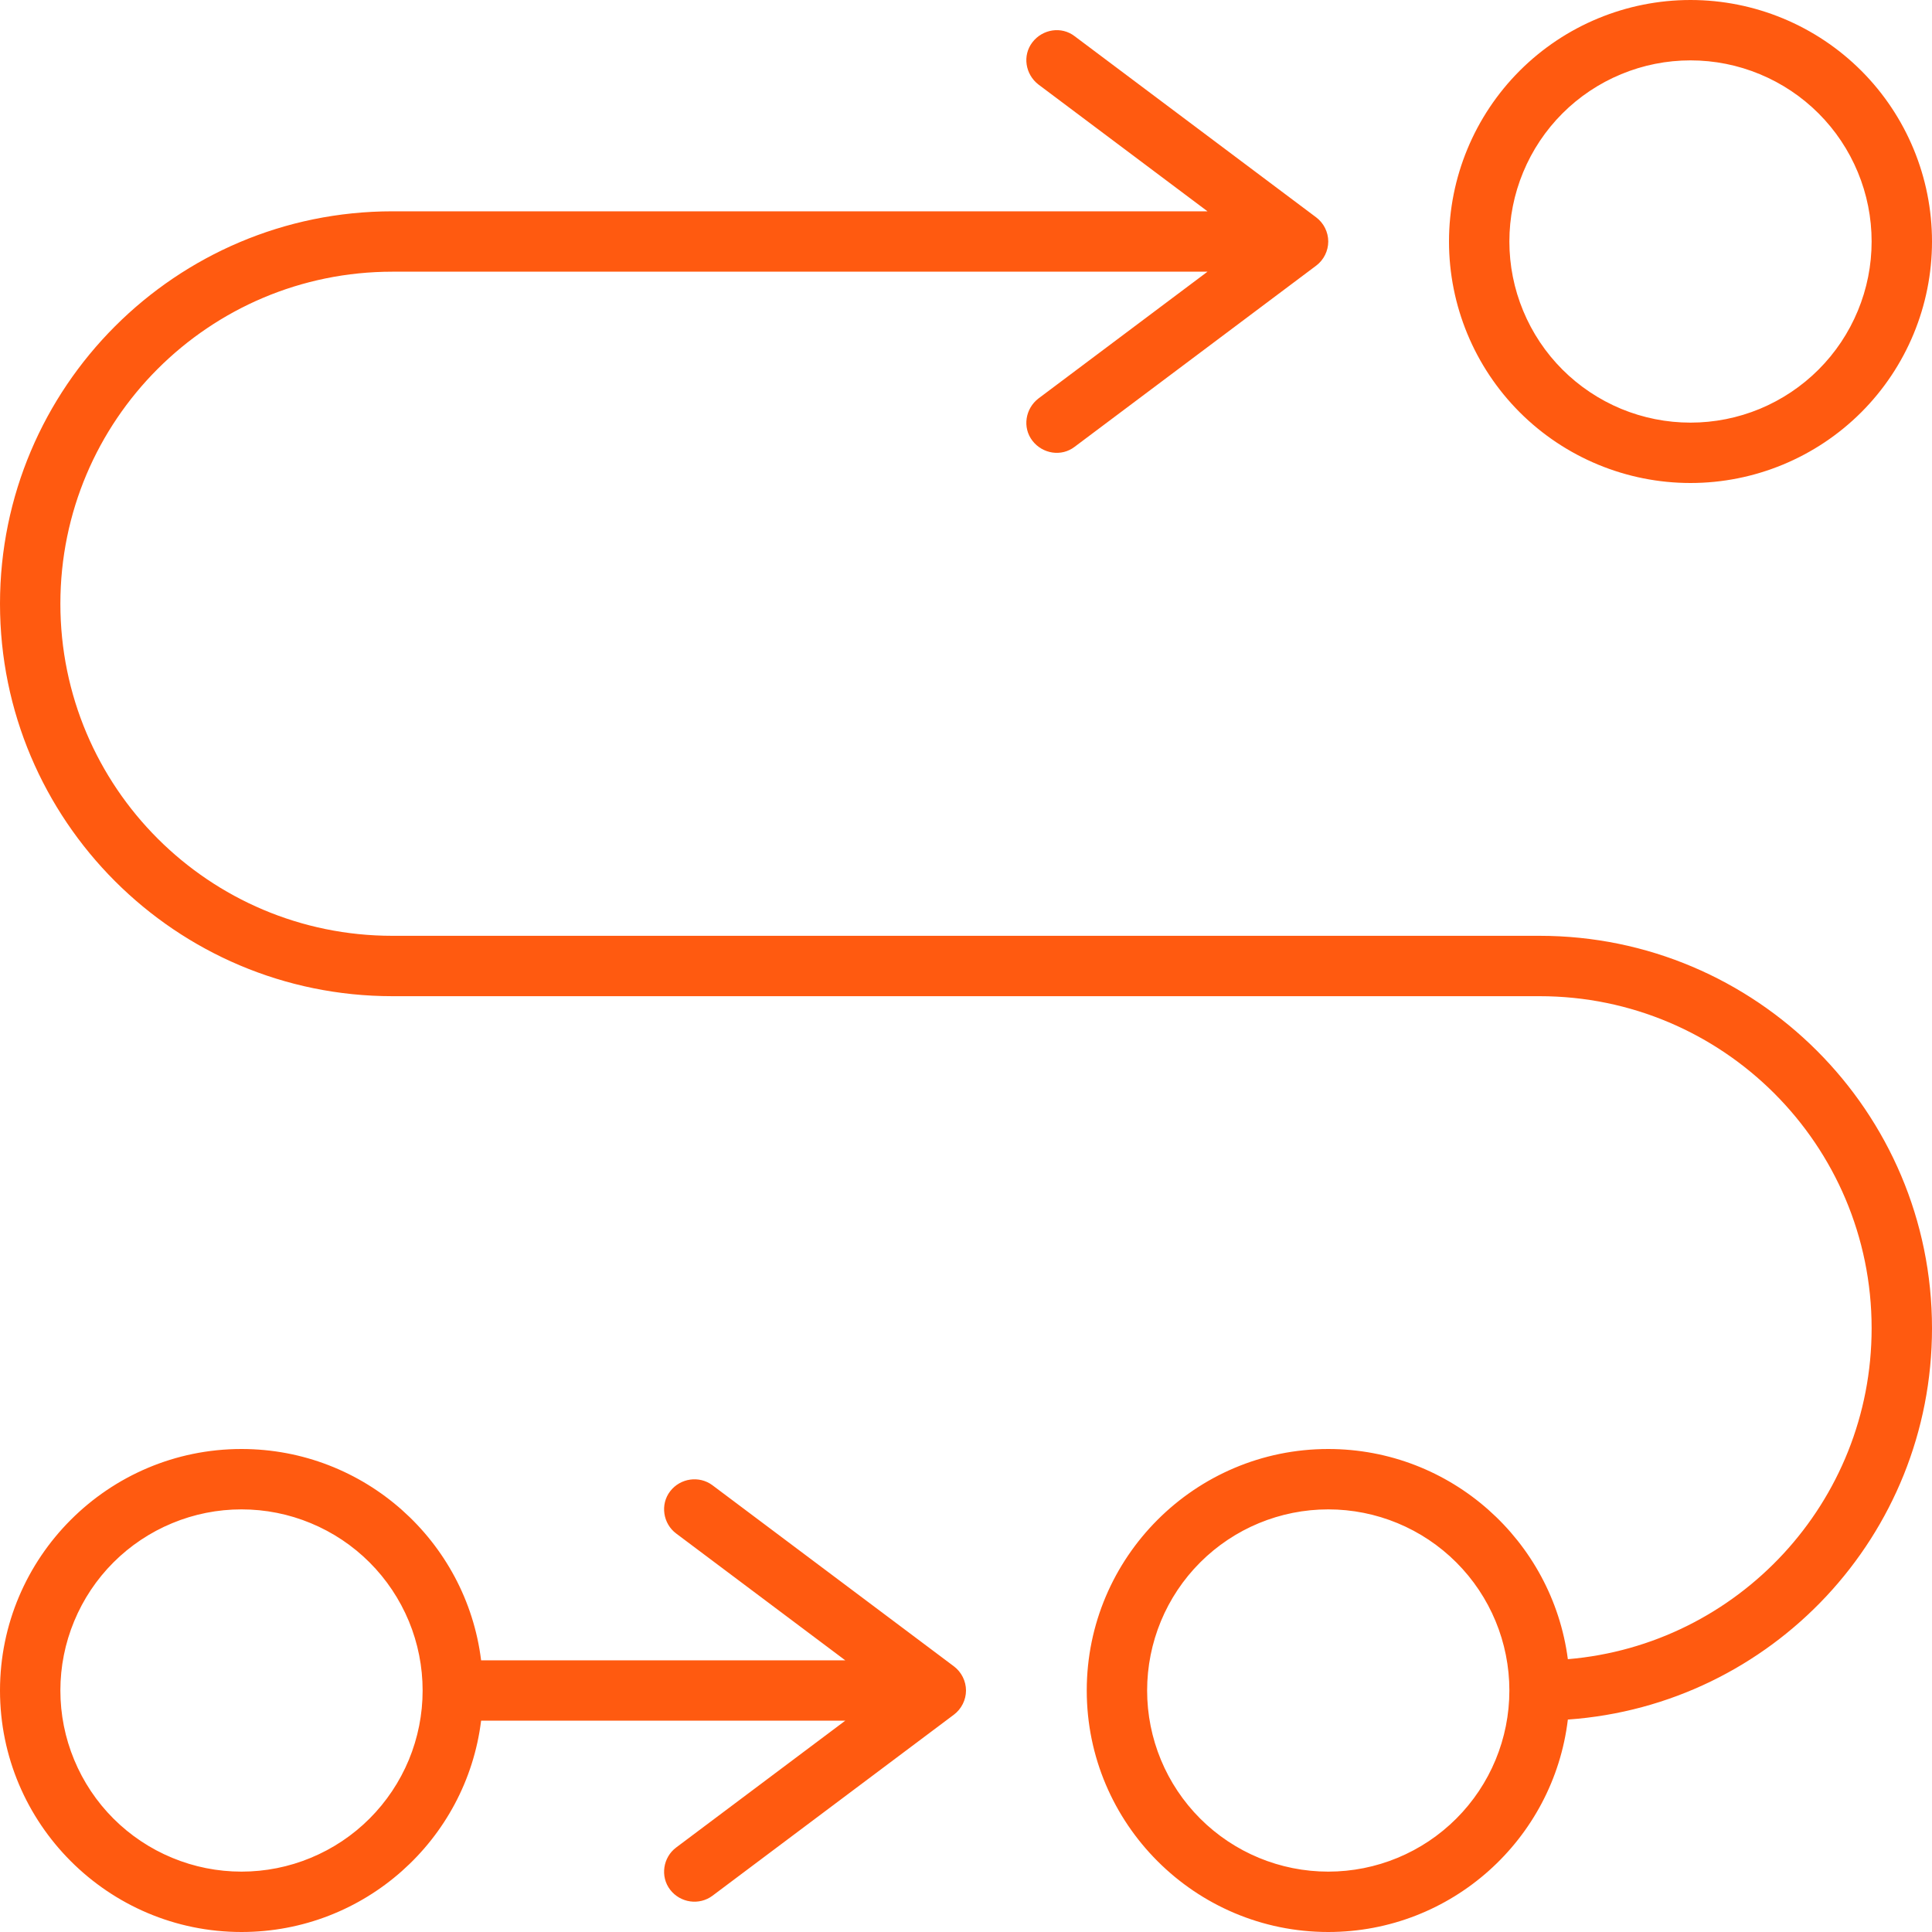 <svg width="48" height="48" viewBox="0 0 48 48" fill="none" xmlns="http://www.w3.org/2000/svg">
<g clip-path="url(#clip0_6091_63567)">
<path d="M42 1.5C42.591 1.5 43.176 1.616 43.722 1.843C44.268 2.069 44.764 2.4 45.182 2.818C45.6 3.236 45.931 3.732 46.157 4.278C46.384 4.824 46.5 5.409 46.5 6C46.5 6.591 46.384 7.176 46.157 7.722C45.931 8.268 45.6 8.764 45.182 9.182C44.764 9.6 44.268 9.931 43.722 10.158C43.176 10.384 42.591 10.5 42 10.5C41.409 10.5 40.824 10.384 40.278 10.158C39.732 9.931 39.236 9.6 38.818 9.182C38.4 8.764 38.069 8.268 37.843 7.722C37.616 7.176 37.5 6.591 37.5 6C37.5 5.409 37.616 4.824 37.843 4.278C38.069 3.732 38.4 3.236 38.818 2.818C39.236 2.4 39.732 2.069 40.278 1.843C40.824 1.616 41.409 1.5 42 1.5ZM42 12C43.591 12 45.117 11.368 46.243 10.243C47.368 9.117 48 7.591 48 6C48 4.409 47.368 2.883 46.243 1.757C45.117 0.632 43.591 0 42 0C40.409 0 38.883 0.632 37.757 1.757C36.632 2.883 36 4.409 36 6C36 7.591 36.632 9.117 37.757 10.243C38.883 11.368 40.409 12 42 12ZM9.75 5.25C4.369 5.25 0 9.619 0 15C0 20.381 4.369 24.75 9.75 24.75H38.25C42.806 24.75 46.5 28.444 46.5 33C46.5 37.322 43.181 40.866 38.953 41.222C38.569 38.278 36.047 36 33 36C29.691 36 27 38.691 27 42C27 45.309 29.691 48 33 48C36.066 48 38.597 45.694 38.953 42.722C44.016 42.366 48 38.147 48 33C48 27.619 43.631 23.25 38.25 23.25H9.75C5.194 23.25 1.5 19.556 1.5 15C1.5 10.444 5.194 6.75 9.75 6.75H30L25.8 9.9C25.472 10.153 25.397 10.622 25.65 10.95C25.903 11.278 26.372 11.353 26.7 11.1L32.7 6.6C32.888 6.459 33 6.234 33 6C33 5.766 32.888 5.541 32.7 5.4L26.7 0.9C26.372 0.647 25.903 0.722 25.65 1.05C25.397 1.378 25.472 1.847 25.8 2.1L30 5.25H9.75ZM11.953 41.25C11.588 38.288 9.056 36 6 36C2.691 36 0 38.691 0 42C0 45.309 2.691 48 6 48C9.056 48 11.588 45.712 11.953 42.75H21L16.8 45.9C16.472 46.144 16.397 46.622 16.65 46.95C16.903 47.278 17.372 47.344 17.7 47.1L23.7 42.6C23.887 42.459 24 42.234 24 42C24 41.766 23.887 41.541 23.7 41.4L17.7 36.9C17.372 36.656 16.903 36.722 16.65 37.05C16.397 37.378 16.472 37.856 16.8 38.1L21 41.25H11.953ZM1.5 42C1.5 41.409 1.616 40.824 1.843 40.278C2.069 39.732 2.4 39.236 2.818 38.818C3.236 38.4 3.732 38.069 4.278 37.843C4.824 37.616 5.409 37.5 6 37.5C6.591 37.5 7.176 37.616 7.722 37.843C8.268 38.069 8.764 38.4 9.182 38.818C9.6 39.236 9.931 39.732 10.158 40.278C10.384 40.824 10.5 41.409 10.5 42C10.5 42.591 10.384 43.176 10.158 43.722C9.931 44.268 9.6 44.764 9.182 45.182C8.764 45.6 8.268 45.931 7.722 46.157C7.176 46.384 6.591 46.5 6 46.5C5.409 46.5 4.824 46.384 4.278 46.157C3.732 45.931 3.236 45.6 2.818 45.182C2.4 44.764 2.069 44.268 1.843 43.722C1.616 43.176 1.5 42.591 1.5 42ZM33 37.5C34.194 37.5 35.338 37.974 36.182 38.818C37.026 39.662 37.5 40.806 37.5 42C37.5 43.194 37.026 44.338 36.182 45.182C35.338 46.026 34.194 46.5 33 46.5C31.806 46.5 30.662 46.026 29.818 45.182C28.974 44.338 28.5 43.194 28.5 42C28.5 40.806 28.974 39.662 29.818 38.818C30.662 37.974 31.806 37.5 33 37.5Z" fill="#FF5A10"/>
</g>
<defs>
<clipPath id="clip0_6091_63567">
<rect width="48" height="48" fill="white"/>
</clipPath>
</defs>
</svg>

